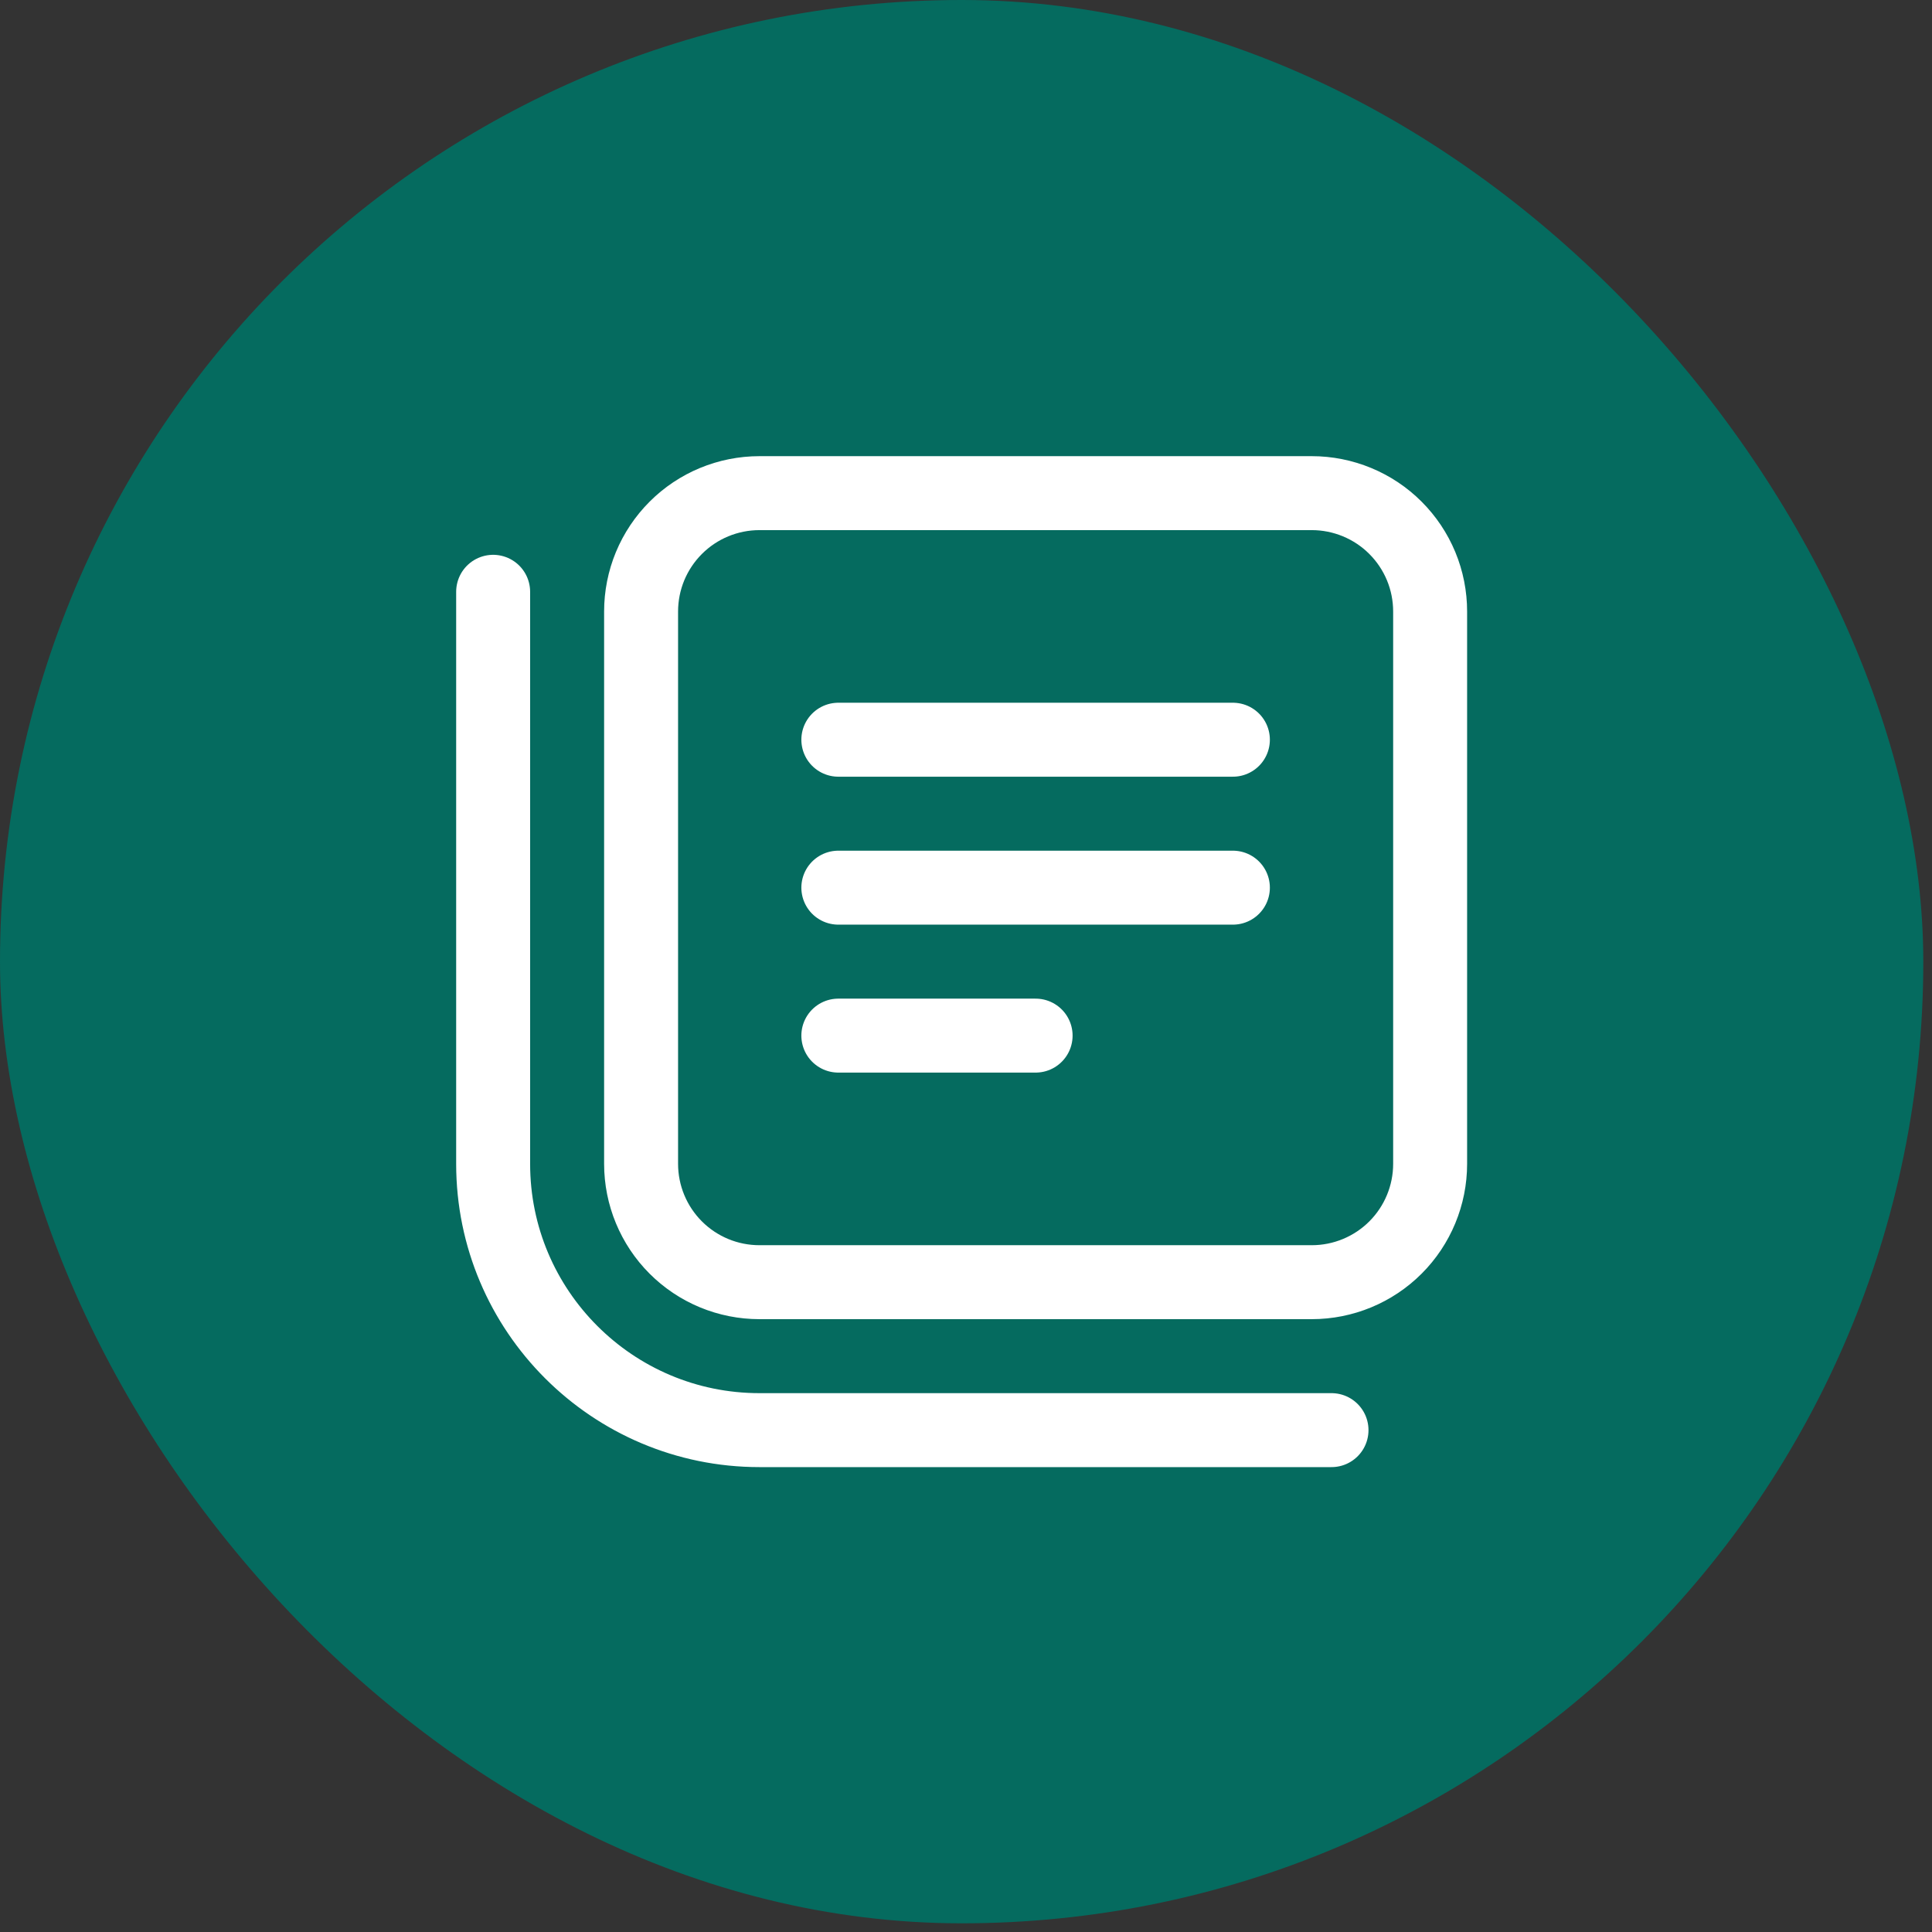 <svg width="64" height="64" viewBox="0 0 64 64" fill="none" xmlns="http://www.w3.org/2000/svg">
<rect x="0" y="0" width="64" height="64" fill="#333333" stroke="none"/>
<rect width="63.712" height="63.712" rx="31.856" fill="#056B5F"/>
<path d="M27.771 29.405H40.841M27.771 34.306H34.306M27.771 24.504H40.841M44.108 47.375H25.158C20.289 47.375 16.336 43.422 16.336 38.554V19.604M25.158 16.336H43.454C43.969 16.336 44.479 16.438 44.955 16.635C45.431 16.832 45.863 17.12 46.227 17.485C46.591 17.849 46.88 18.281 47.077 18.756C47.274 19.232 47.375 19.742 47.375 20.257V38.554C47.375 39.593 46.962 40.591 46.227 41.326C45.492 42.061 44.494 42.474 43.454 42.474H25.158C24.643 42.474 24.133 42.373 23.657 42.176C23.181 41.979 22.749 41.69 22.385 41.326C21.65 40.591 21.237 39.593 21.237 38.554V20.257C21.237 19.742 21.338 19.232 21.535 18.756C21.732 18.281 22.021 17.849 22.385 17.485C23.12 16.749 24.118 16.336 25.158 16.336Z" stroke="white" stroke-width="2.45" stroke-miterlimit="10" stroke-linecap="round" stroke-linejoin="round"/>
</svg>
